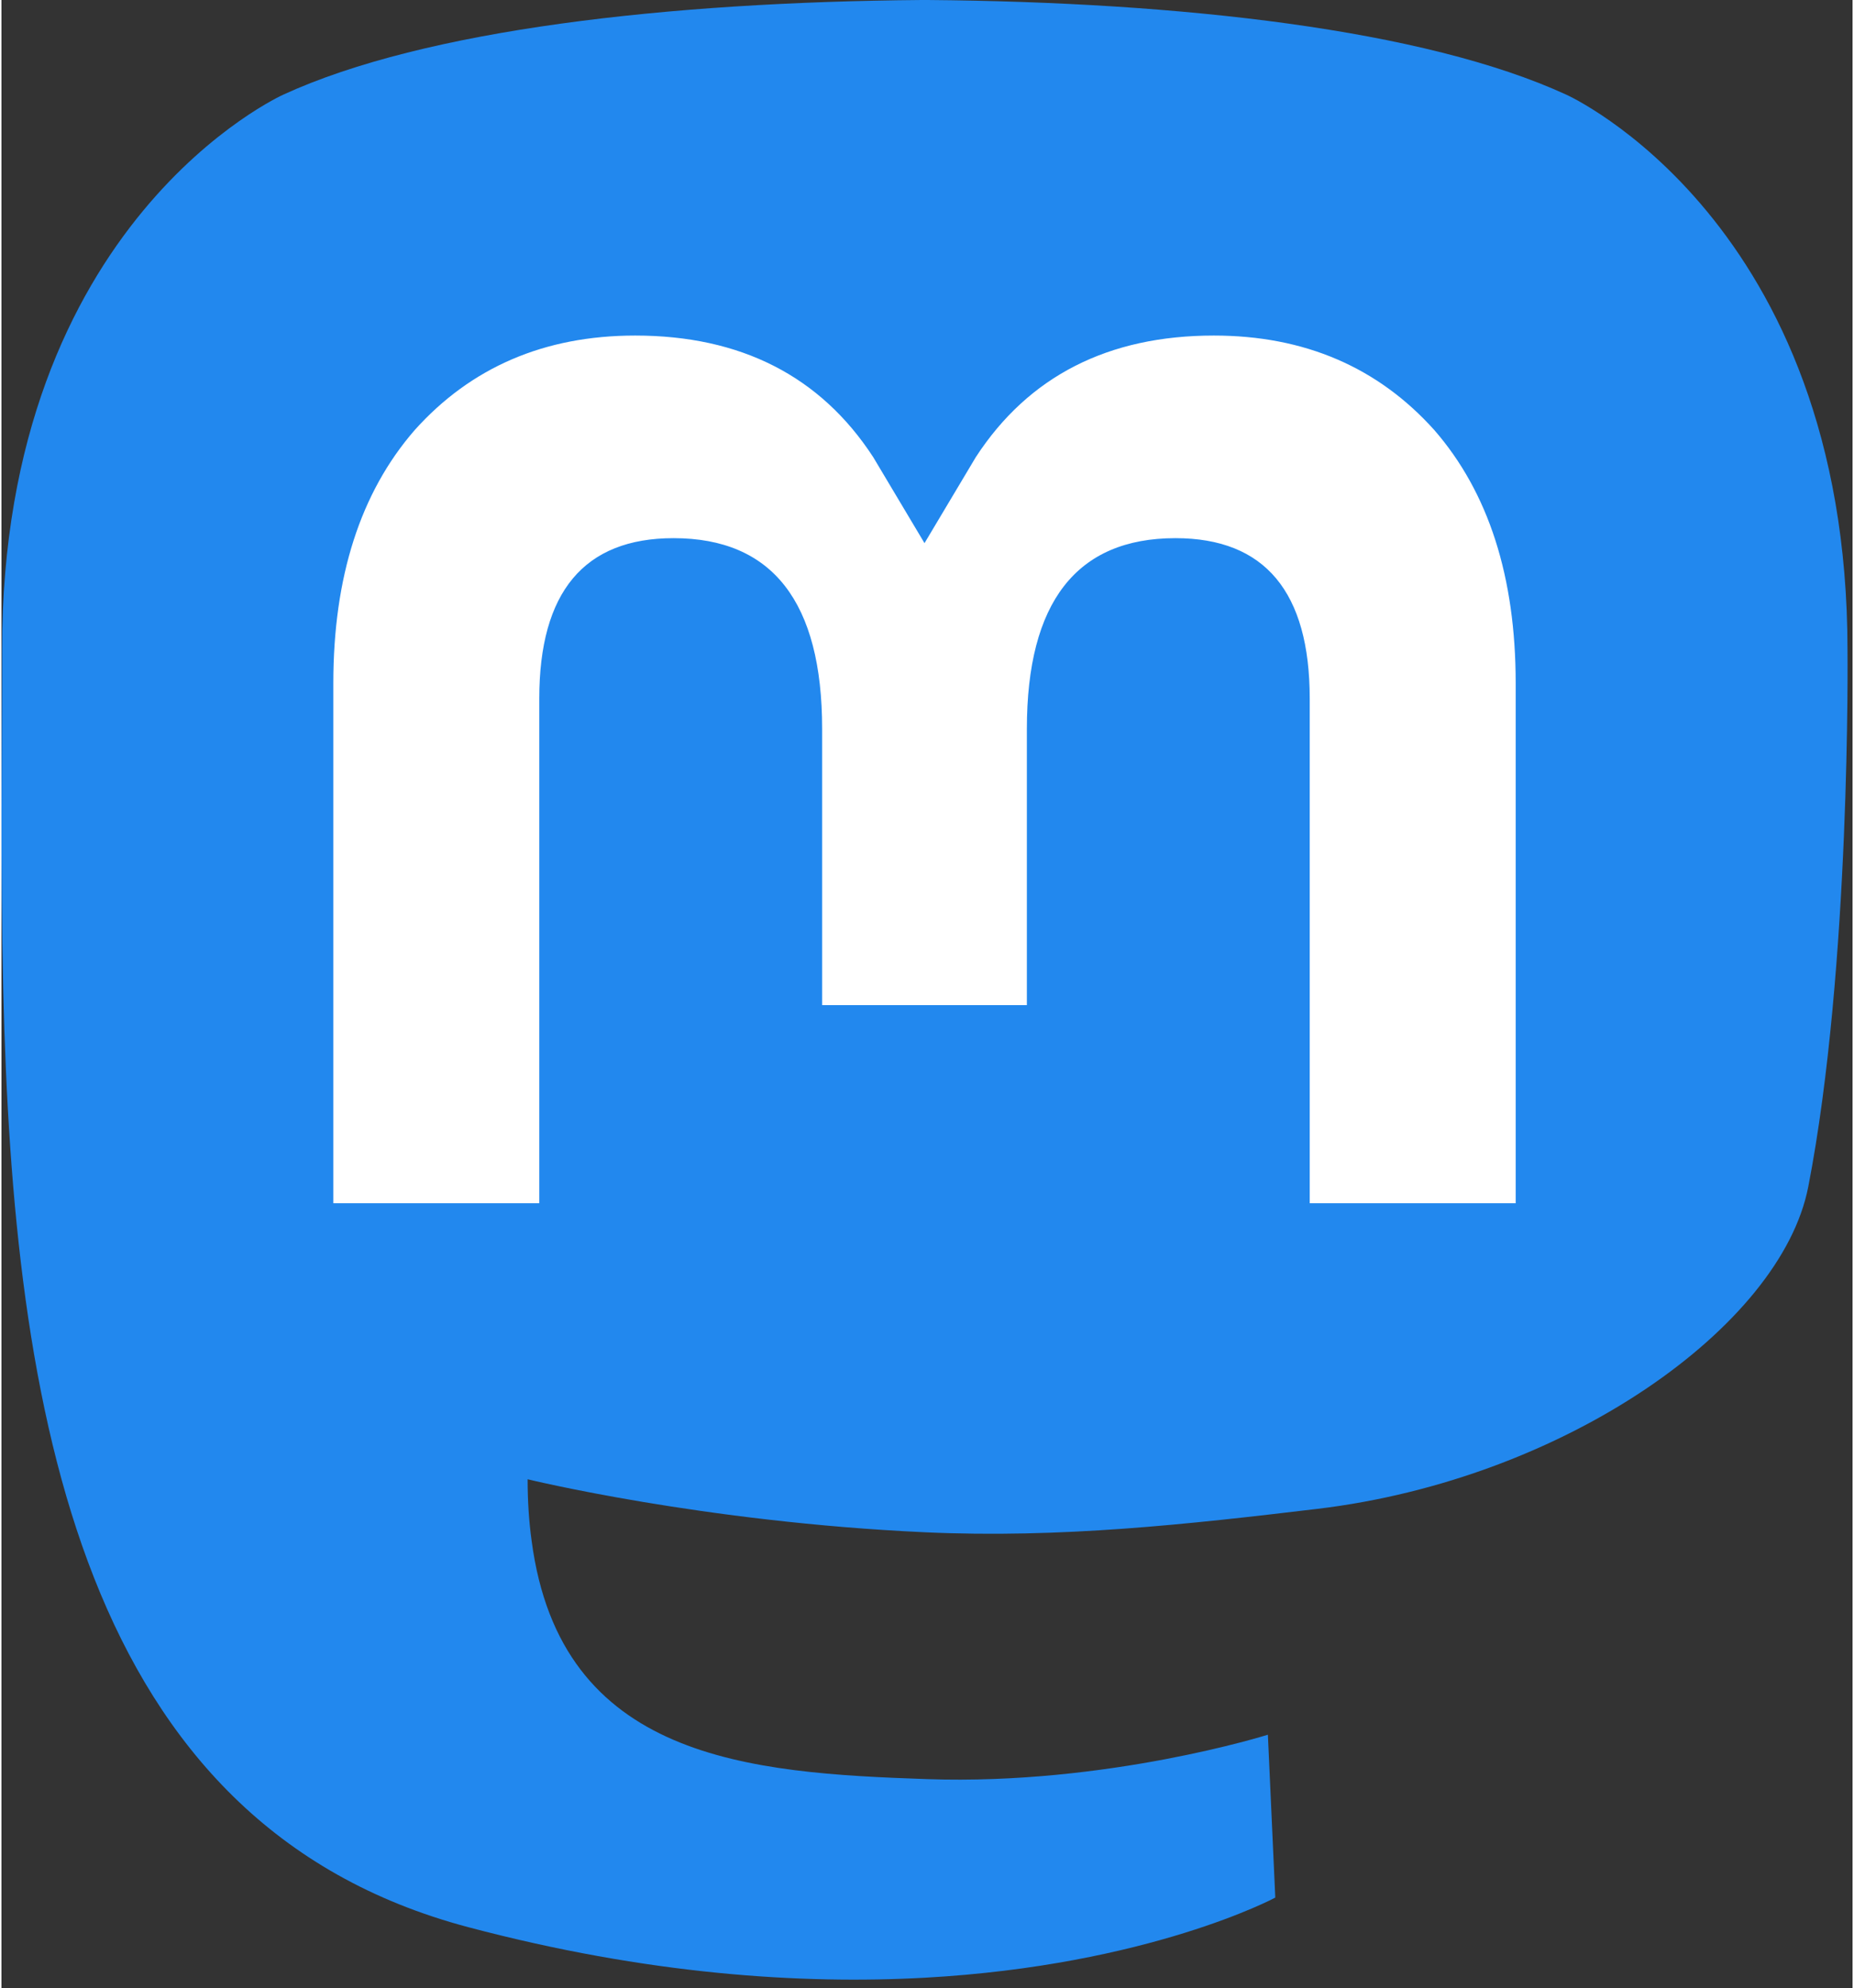<svg xmlns="http://www.w3.org/2000/svg" width="61.077mm" height="65.478mm" viewBox="0 0 217 233">
  <rect x="0" y="0" width="217" height="233" fill="#333333" stroke="none"/>
  <path fill="#28e"
      d="M211.807 139.088c-3.181 16.366-28.492 34.278-57.562 37.749-15.159 1.809-30.084
      3.471-45.999 2.741-26.027-1.192-46.565-6.213-46.565-6.213 0 2.534.156 4.946.469 7.202
      3.384 25.686 25.47 27.225 46.391 27.942 21.116.723 39.919-5.206 39.919-5.206l.868
      19.09s-14.77 7.931-41.081 9.39c-14.509.797-32.524-.365-53.506-5.919C9.232 213.82 1.406
      165.311.209 116.091c-.365-14.614-.14-28.394-.14-39.919 0-50.33 32.976-65.082
      32.976-65.082C49.672 3.454 78.204.242 107.865 0h.729c29.661.242 58.211 3.454 74.838
      11.09 0 0 32.975 14.752 32.975 65.082 0 0 .414 37.134-4.599 62.915"
  />

  <path fill="#fff"
      d="M177.51 80.077v60.941h-24.144v-59.15c0-12.469-5.246-18.797-15.74-18.797-11.602 0-17.418
      7.508-17.418 22.352v32.376H96.207V85.423c0-14.845-5.816-22.352-17.419-22.352-10.494 0-15.74
      6.329-15.74 18.797v59.15H38.905V80.077c0-12.455 3.171-22.352 9.541-29.675 6.569-7.322
      15.171-11.076 25.85-11.076 12.355 0 21.711 4.749 27.898 14.248l6.014 10.081
      6.015-10.081c6.185-9.499 15.541-14.248 27.898-14.248 10.678 0 19.28 3.754 25.85 11.076 6.369
      7.322 9.54 17.22 9.54 29.675"
  />
</svg>
